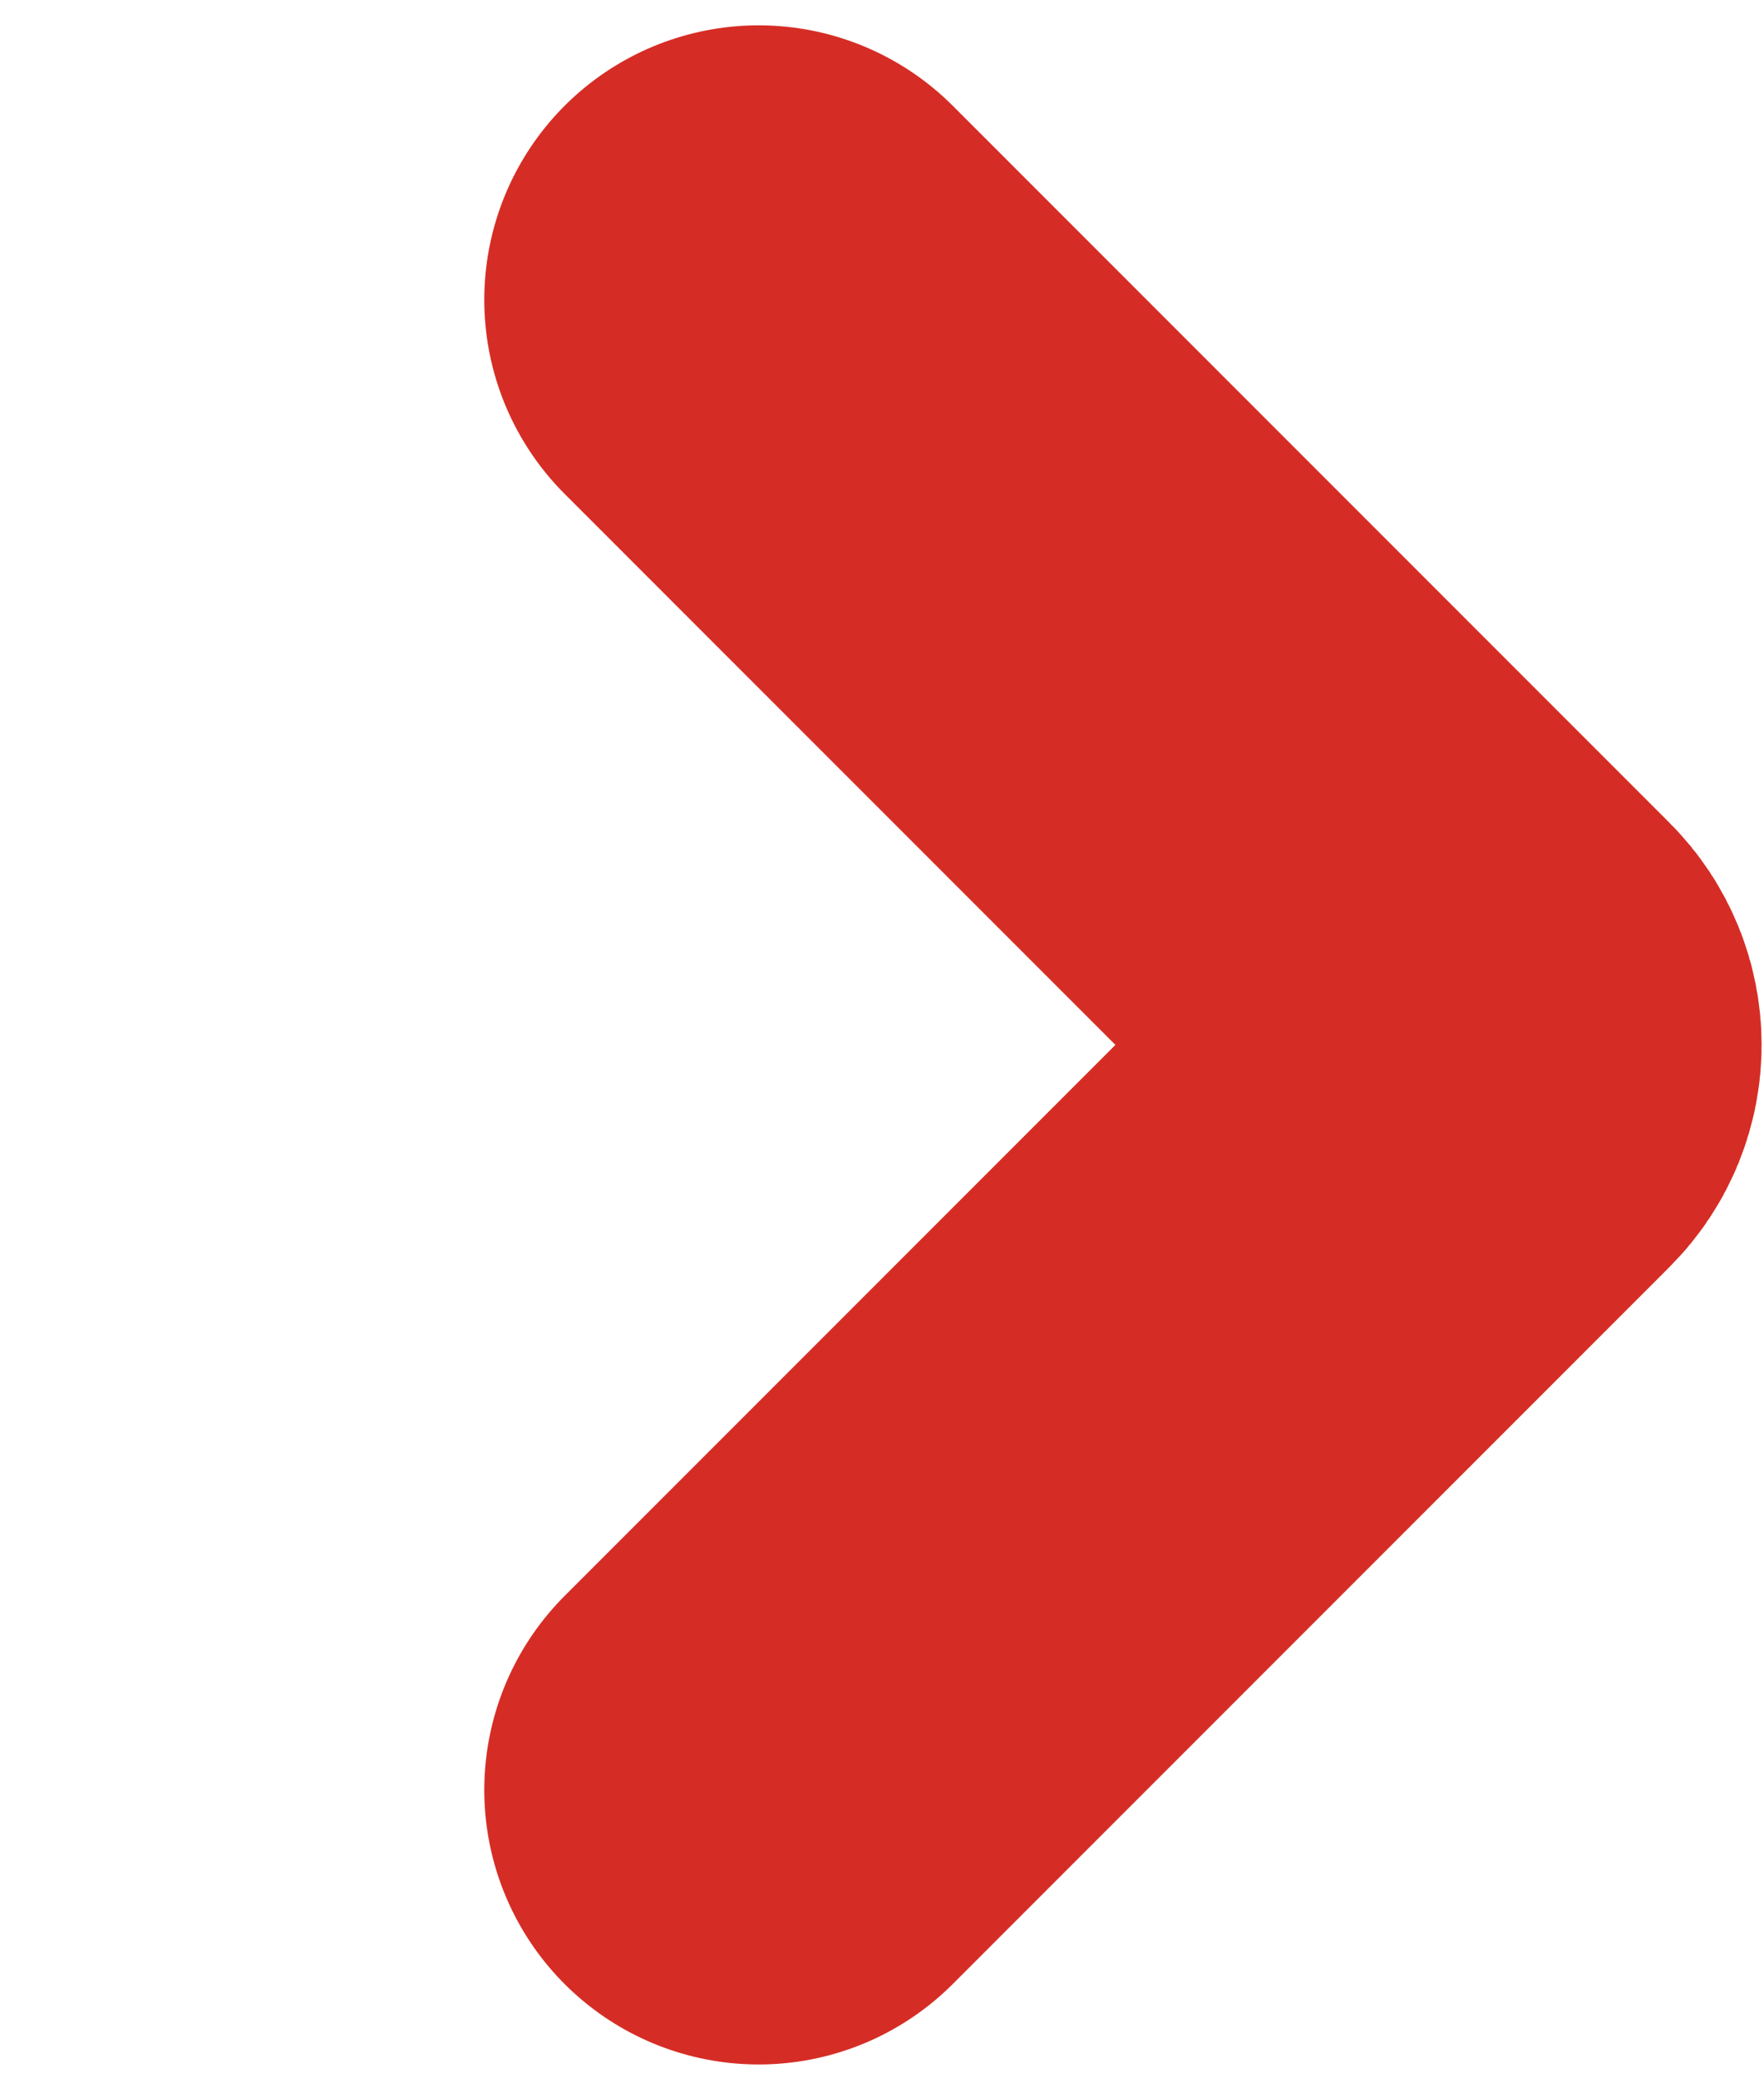 <svg width="45" height="53" viewBox="0 0 45 53" fill="none" xmlns="http://www.w3.org/2000/svg">
<path d="M19.354 7.646L37.646 25.939C38.037 26.33 38.037 26.963 37.646 27.354L19.354 45.647" stroke="#D52D25" stroke-width="14" stroke-linecap="round"/>
</svg>
